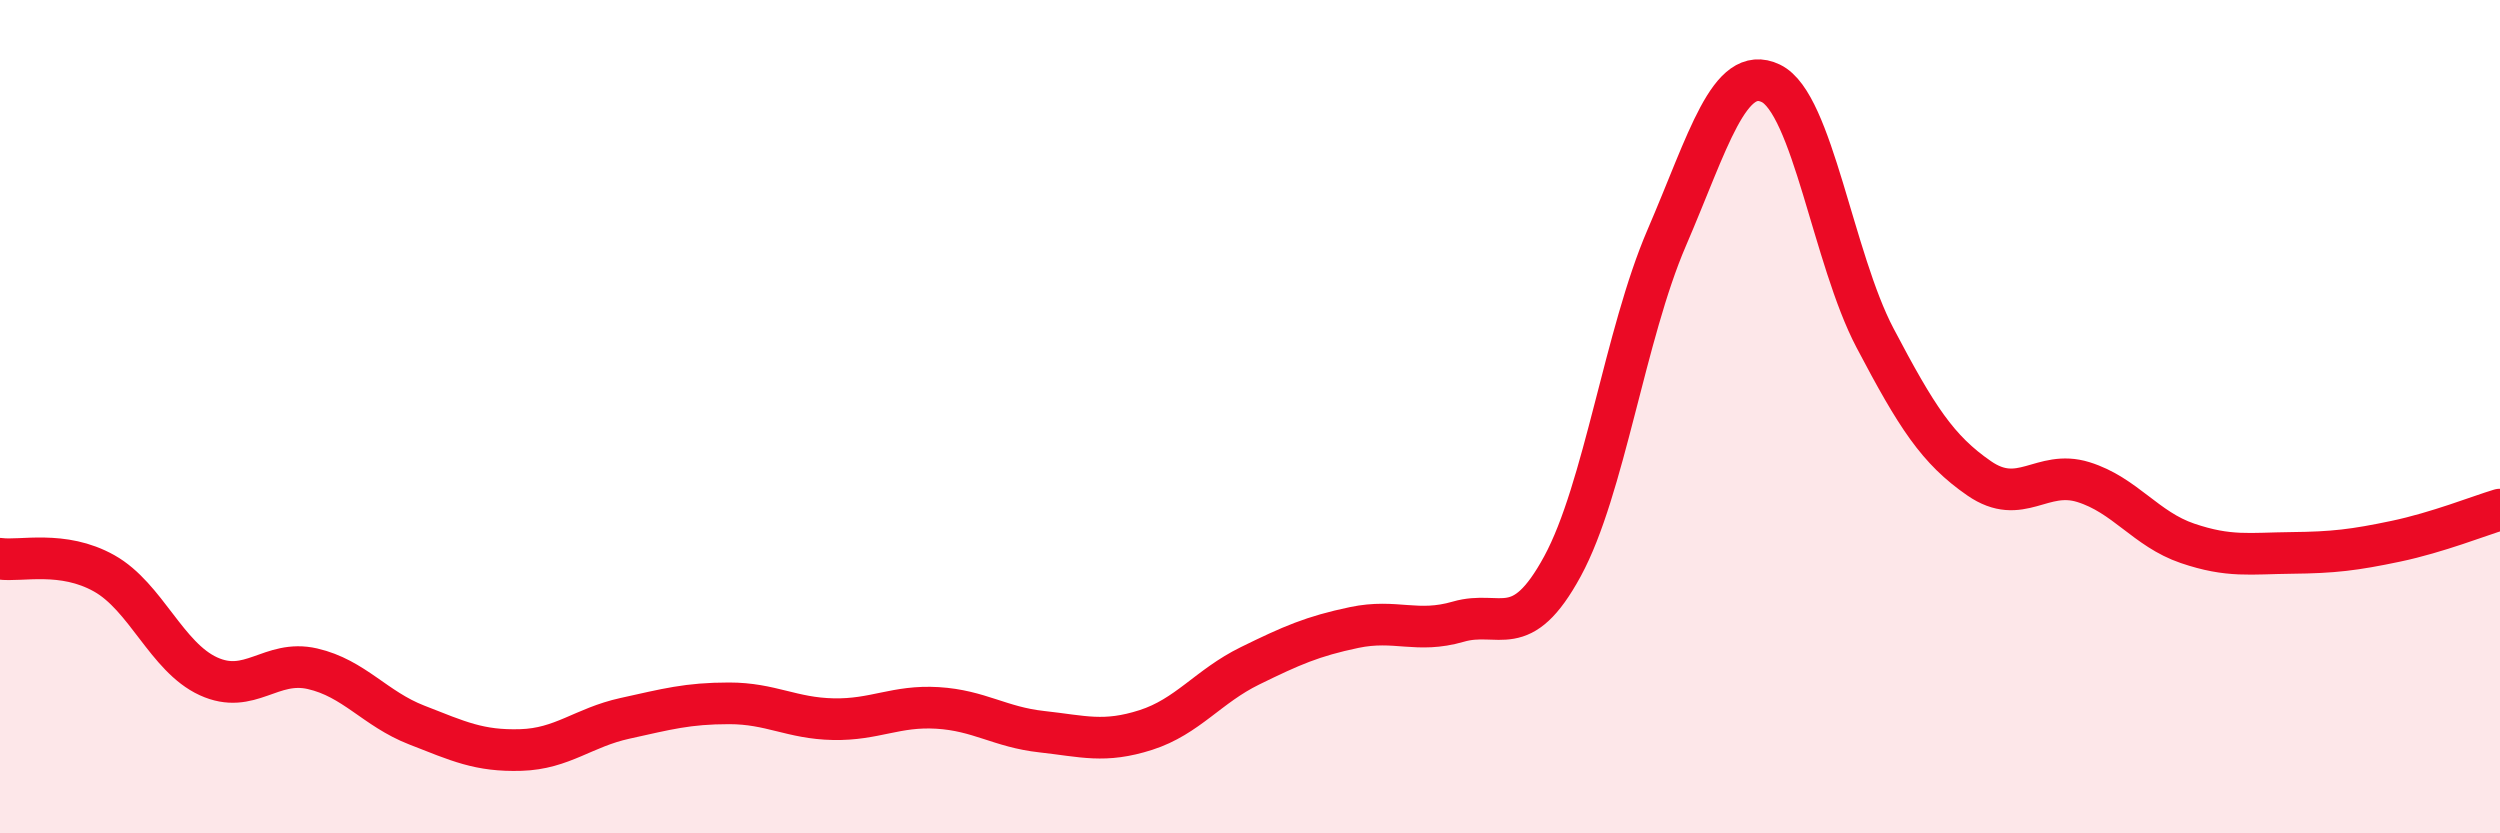 
    <svg width="60" height="20" viewBox="0 0 60 20" xmlns="http://www.w3.org/2000/svg">
      <path
        d="M 0,13.41 C 0.5,13.48 1.5,13.2 2.5,13.76 C 3.5,14.32 4,15.77 5,16.23 C 6,16.69 6.5,15.82 7.5,16.05 C 8.5,16.28 9,17.01 10,17.4 C 11,17.79 11.5,18.03 12.5,18 C 13.5,17.97 14,17.46 15,17.24 C 16,17.02 16.5,16.88 17.5,16.88 C 18.5,16.88 19,17.24 20,17.26 C 21,17.28 21.5,16.93 22.5,16.99 C 23.5,17.05 24,17.45 25,17.56 C 26,17.67 26.5,17.84 27.5,17.52 C 28.5,17.2 29,16.47 30,15.98 C 31,15.49 31.5,15.27 32.5,15.06 C 33.5,14.85 34,15.21 35,14.92 C 36,14.63 36.5,15.43 37.5,13.59 C 38.5,11.75 39,8.03 40,5.71 C 41,3.39 41.5,1.52 42.5,2 C 43.5,2.48 44,6.21 45,8.11 C 46,10.01 46.5,10.79 47.5,11.48 C 48.5,12.17 49,11.26 50,11.57 C 51,11.88 51.5,12.7 52.5,13.04 C 53.5,13.38 54,13.28 55,13.27 C 56,13.26 56.5,13.2 57.5,12.99 C 58.5,12.78 59.5,12.38 60,12.23L60 20L0 20Z"
        fill="#EB0A25"
        opacity="0.1"
        stroke-linecap="round"
        stroke-linejoin="round"
      />
      <path
        d="M 0,13.41 C 0.5,13.48 1.5,13.2 2.5,13.76 C 3.5,14.32 4,15.77 5,16.23 C 6,16.69 6.5,15.82 7.5,16.05 C 8.5,16.28 9,17.01 10,17.4 C 11,17.79 11.5,18.03 12.5,18 C 13.5,17.97 14,17.46 15,17.24 C 16,17.02 16.5,16.88 17.5,16.88 C 18.5,16.88 19,17.24 20,17.26 C 21,17.28 21.5,16.93 22.5,16.99 C 23.5,17.05 24,17.45 25,17.56 C 26,17.67 26.5,17.84 27.5,17.52 C 28.5,17.2 29,16.47 30,15.98 C 31,15.49 31.5,15.27 32.5,15.06 C 33.5,14.85 34,15.21 35,14.92 C 36,14.63 36.5,15.43 37.5,13.59 C 38.5,11.75 39,8.03 40,5.71 C 41,3.39 41.5,1.52 42.5,2 C 43.5,2.48 44,6.21 45,8.11 C 46,10.01 46.5,10.79 47.5,11.48 C 48.5,12.17 49,11.26 50,11.57 C 51,11.88 51.5,12.7 52.5,13.04 C 53.5,13.38 54,13.28 55,13.27 C 56,13.26 56.5,13.2 57.5,12.99 C 58.5,12.78 59.5,12.38 60,12.23"
        stroke="#EB0A25"
        stroke-width="1"
        fill="none"
        stroke-linecap="round"
        stroke-linejoin="round"
      />
    </svg>
  